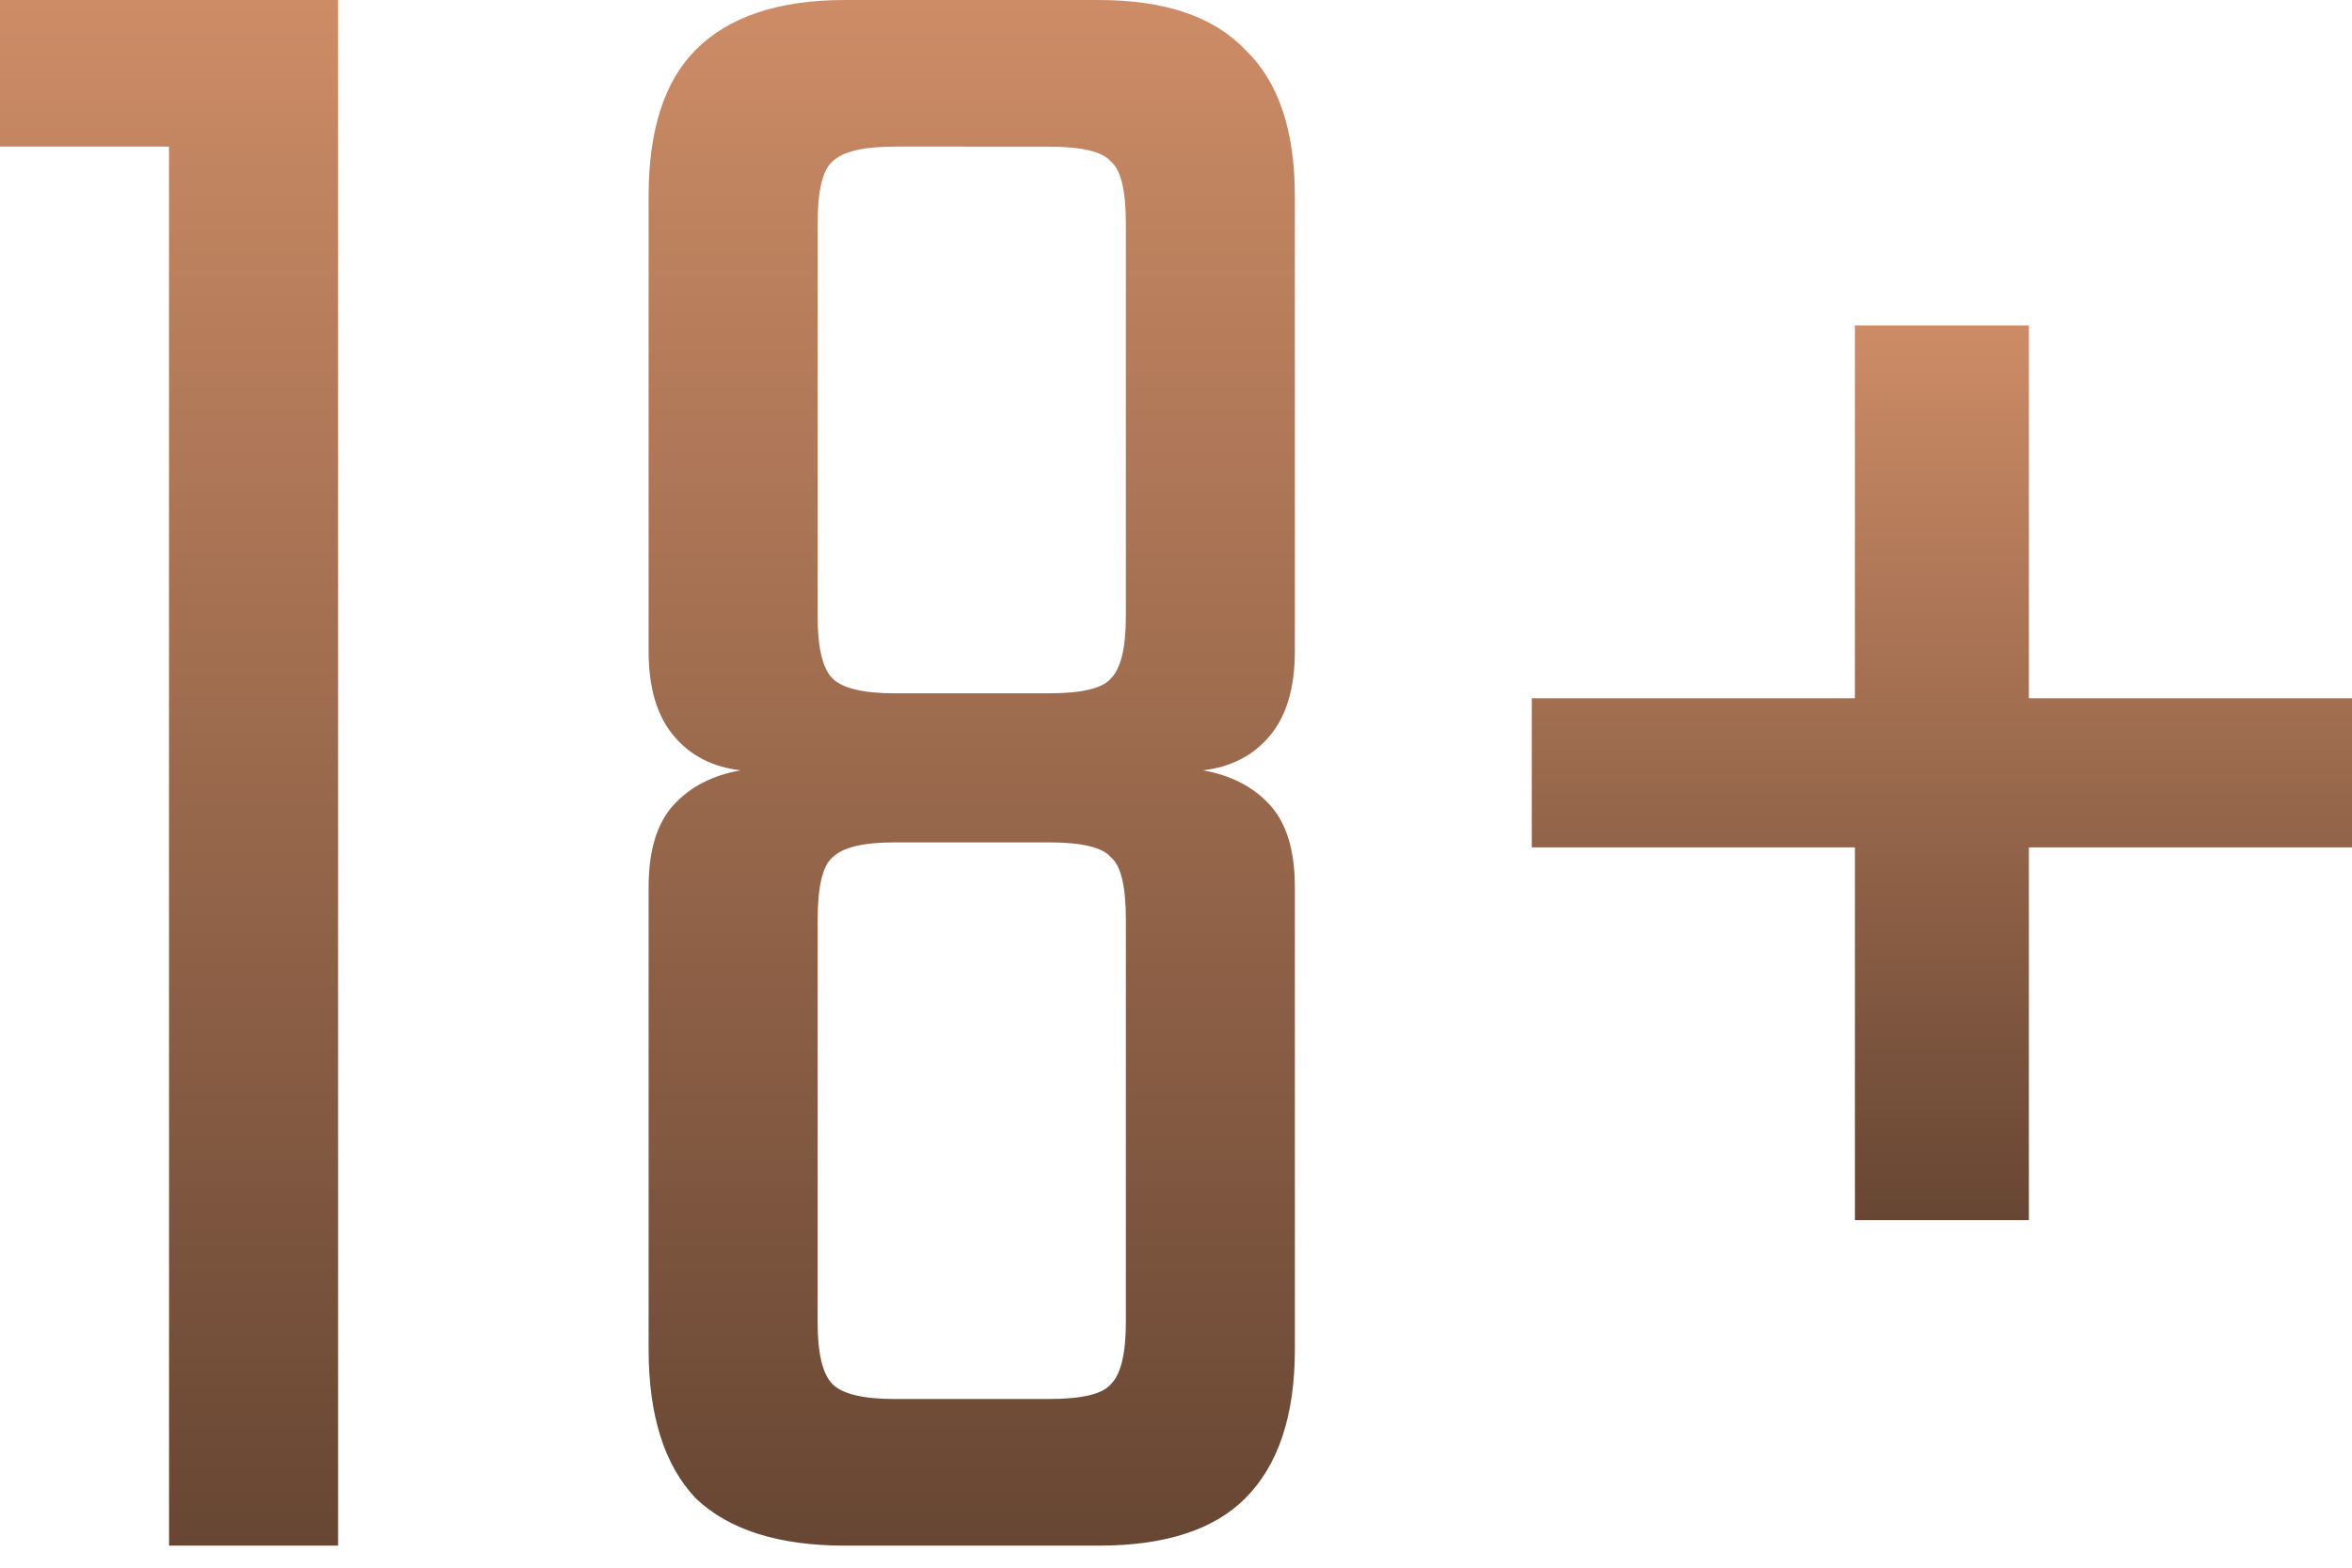 <svg xmlns="http://www.w3.org/2000/svg" width="48" height="32" fill="none"><path fill="url(#a)" d="M31.261 17.297v-3.044h16.74v3.044zm6.594-10.652h3.551v18.26h-3.55z"/><path fill="url(#b)" d="M16.686 18.768v8.217q0 .964.304 1.268.305.304 1.269.304h1.572v2.993h-2.587q-2.03 0-3.043-.964-.964-1.014-.964-3.043v-9.435q0-1.116.507-1.674t1.37-.71q-.863-.1-1.37-.71-.507-.608-.507-1.724V4.007q0-2.028.964-2.993Q15.215 0 17.244 0h2.74v2.993h-1.726q-.963 0-1.268.304-.303.255-.304 1.268v8.015q0 .963.304 1.268.305.303 1.269.304h1.876v3.043H18.26q-.964 0-1.269.305-.303.253-.304 1.268m6.29-6.189V4.566q0-1.014-.305-1.268-.253-.304-1.268-.304H19.68V0h2.739q2.029 0 2.992 1.014 1.015.964 1.015 2.993v9.283q0 1.116-.507 1.724-.507.61-1.37.71.863.152 1.37.71t.507 1.674v9.435q0 2.03-1.015 3.043-.963.964-2.992.964h-3.094v-2.993h2.08q1.014 0 1.267-.304.305-.304.305-1.268v-8.217q0-1.016-.305-1.268-.253-.305-1.268-.305h-1.876v-3.043h1.876q1.016 0 1.268-.304.305-.304.305-1.269"/><path fill="url(#c)" d="M4.819 0v2.993H0V0zm-1.37 0H6.9v31.55h-3.45z"/><defs><linearGradient id="a" x1="39.631" x2="39.631" y1="6.645" y2="24.905" gradientUnits="userSpaceOnUse"><stop stop-color="#CD8C66"/><stop offset="1" stop-color="#674633"/></linearGradient><linearGradient id="b" x1="19.831" x2="19.831" y1="0" y2="31.55" gradientUnits="userSpaceOnUse"><stop stop-color="#CD8C66"/><stop offset="1" stop-color="#674633"/></linearGradient><linearGradient id="c" x1="3.449" x2="3.449" y1="0" y2="31.55" gradientUnits="userSpaceOnUse"><stop stop-color="#CD8C66"/><stop offset="1" stop-color="#674633"/></linearGradient></defs></svg>